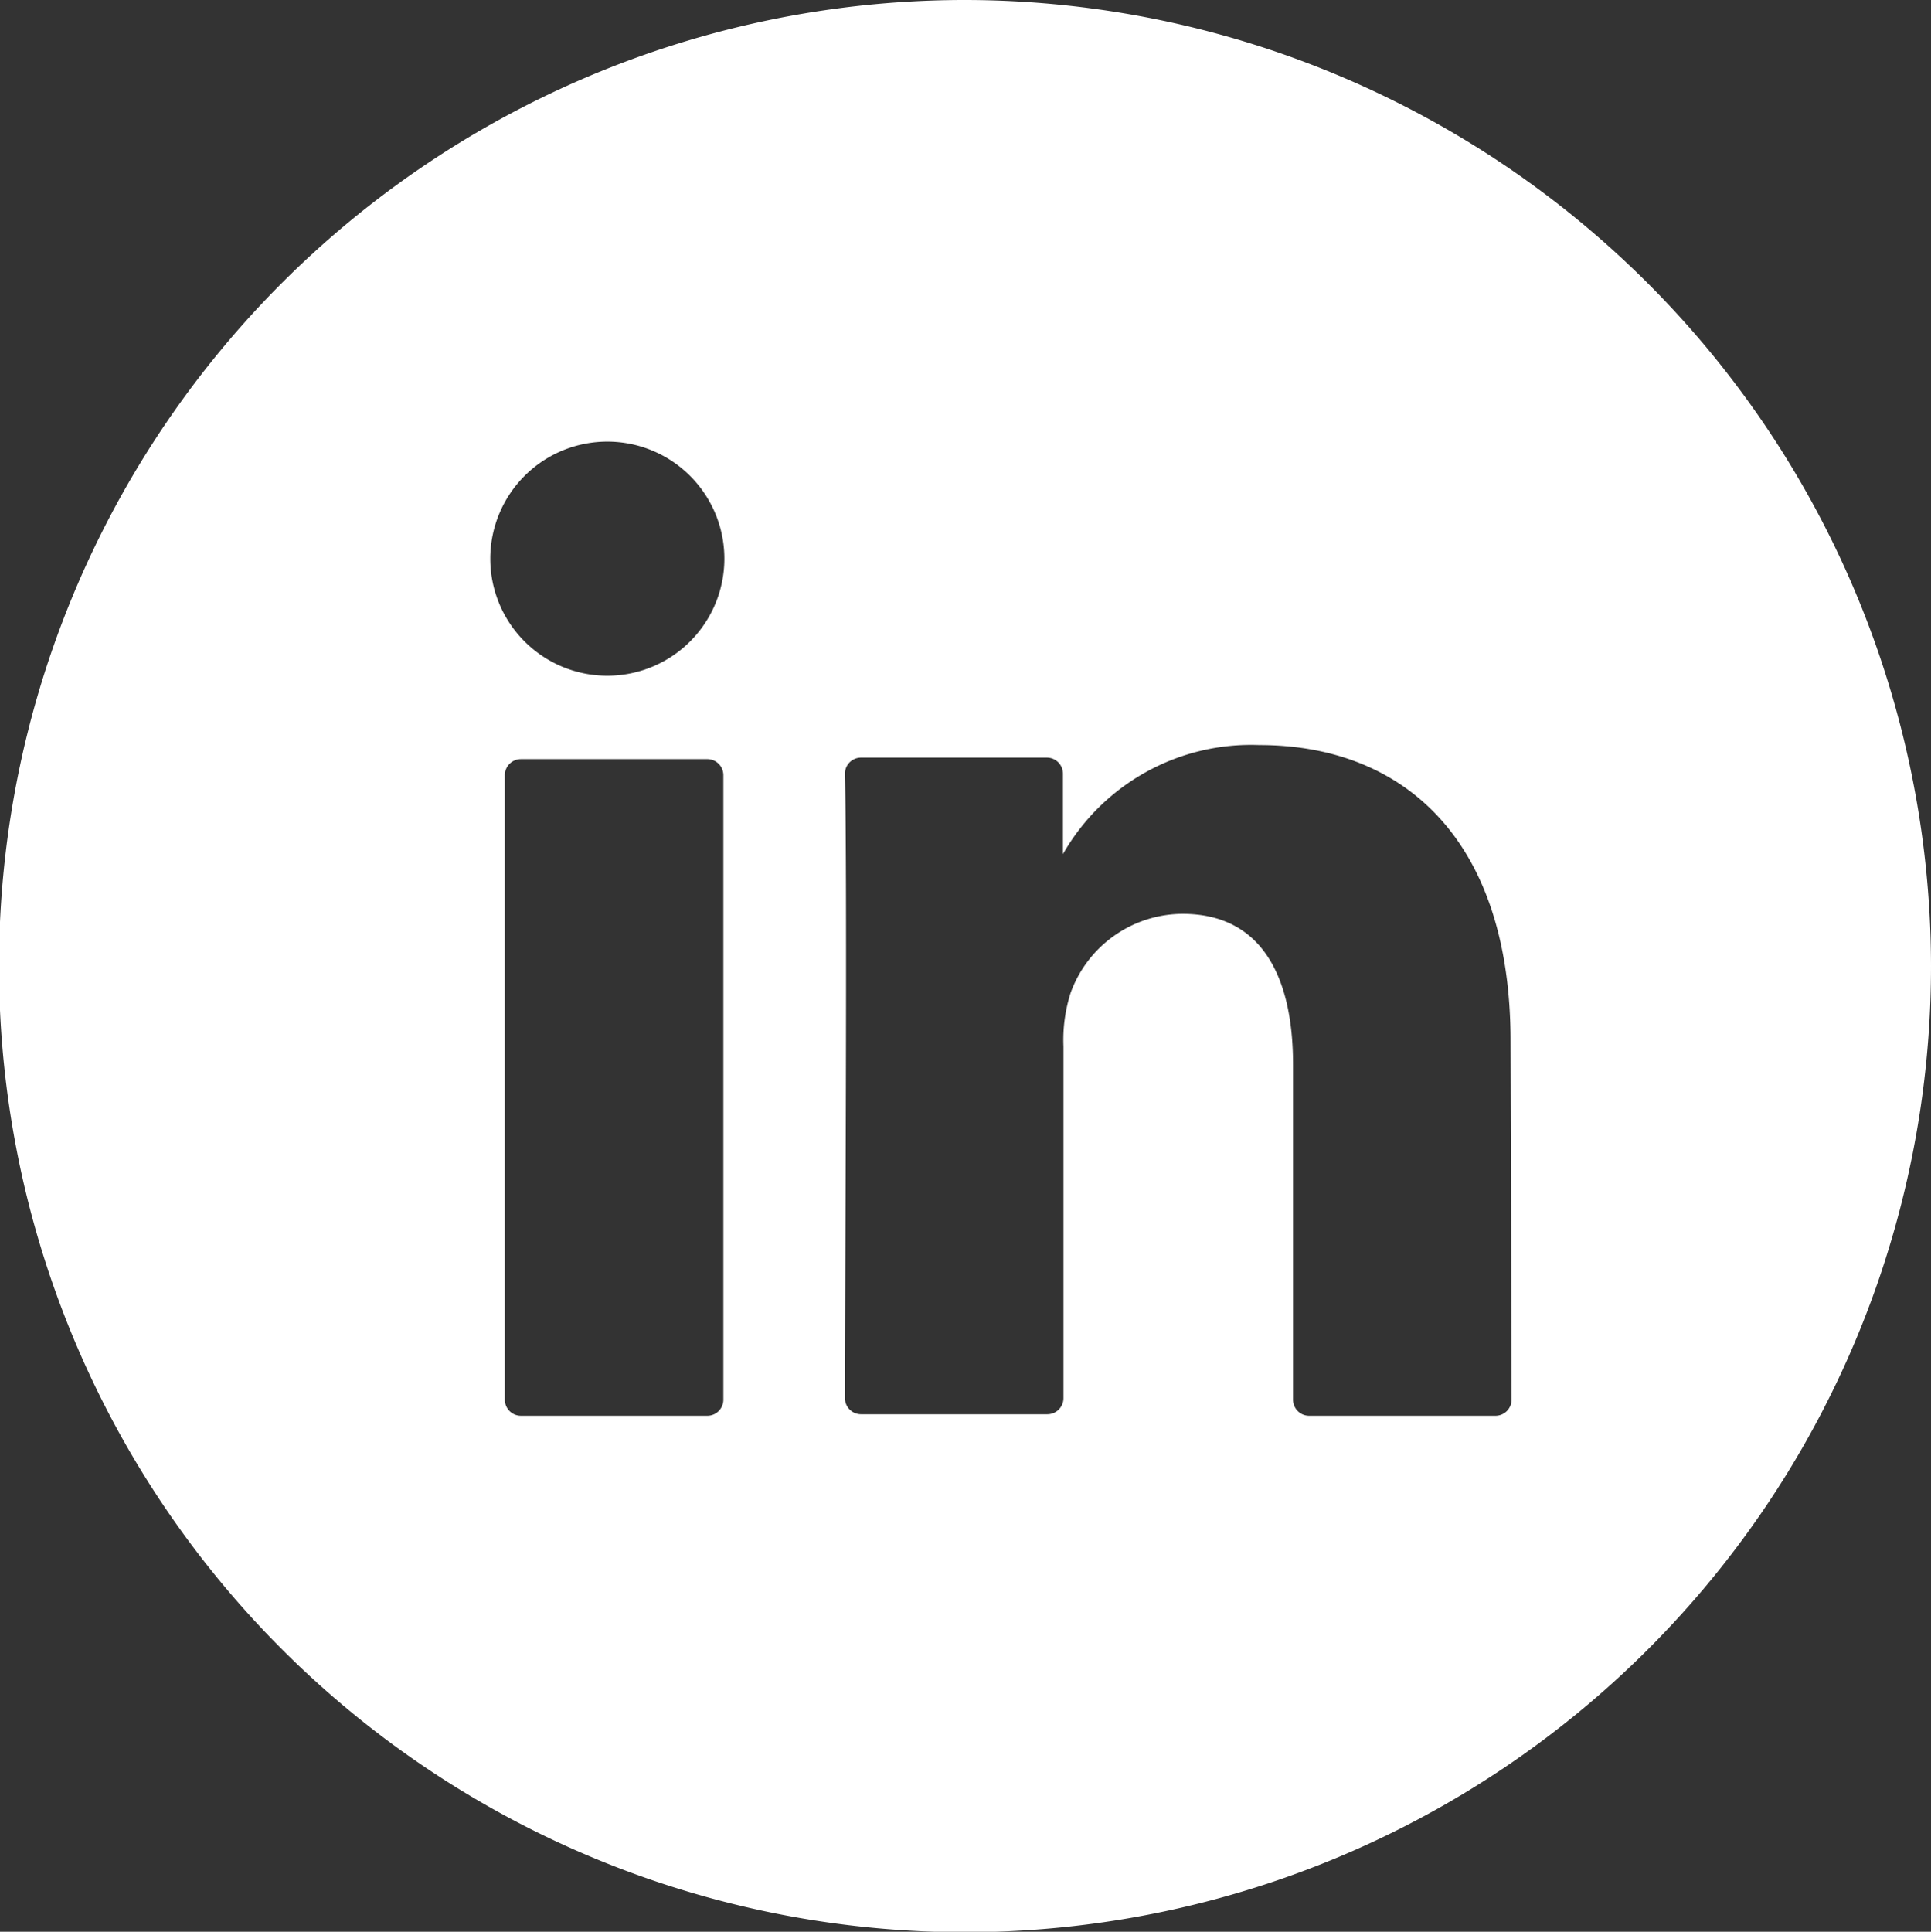 <svg xmlns="http://www.w3.org/2000/svg" viewBox="0 0 38.44 38.45"><rect x="0" y="0" width="38.44" height="38.45" fill="#333333" stroke="none"/><defs><style>.cls-1{fill:#fff;}</style></defs><g id="Layer_2" data-name="Layer 2"><g id="Layer_1-2" data-name="Layer 1"><path class="cls-1" d="M21.17,17v0s0,0,0,0Z"/><path class="cls-1" d="M30.09,27.86a.32.32,0,0,1-.32.32H26.06a.32.32,0,0,1-.32-.32V21.19c0-1.76-.63-3-2.2-3a2.38,2.38,0,0,0-2.23,1.58,3.1,3.1,0,0,0-.14,1.06v7a.32.32,0,0,1-.32.32H17.14a.32.32,0,0,1-.32-.32c0-1.77.05-10.4,0-12.43a.32.32,0,0,1,.32-.32h3.7a.32.32,0,0,1,.32.32V17a4.31,4.31,0,0,1,3.91-2.17c2.86,0,5,1.87,5,5.89Zm-18-14.41a2.33,2.33,0,1,1,2.33-2.33,2.33,2.33,0,0,1-2.33,2.33m2.31,14.41a.32.32,0,0,1-.33.32h-3.7a.32.32,0,0,1-.32-.32V15.43a.32.32,0,0,1,.32-.32h3.7a.32.32,0,0,1,.33.32ZM19.22,0A19.23,19.23,0,1,0,38.44,19.22,19.25,19.25,0,0,0,19.22,0"/></g></g></svg>